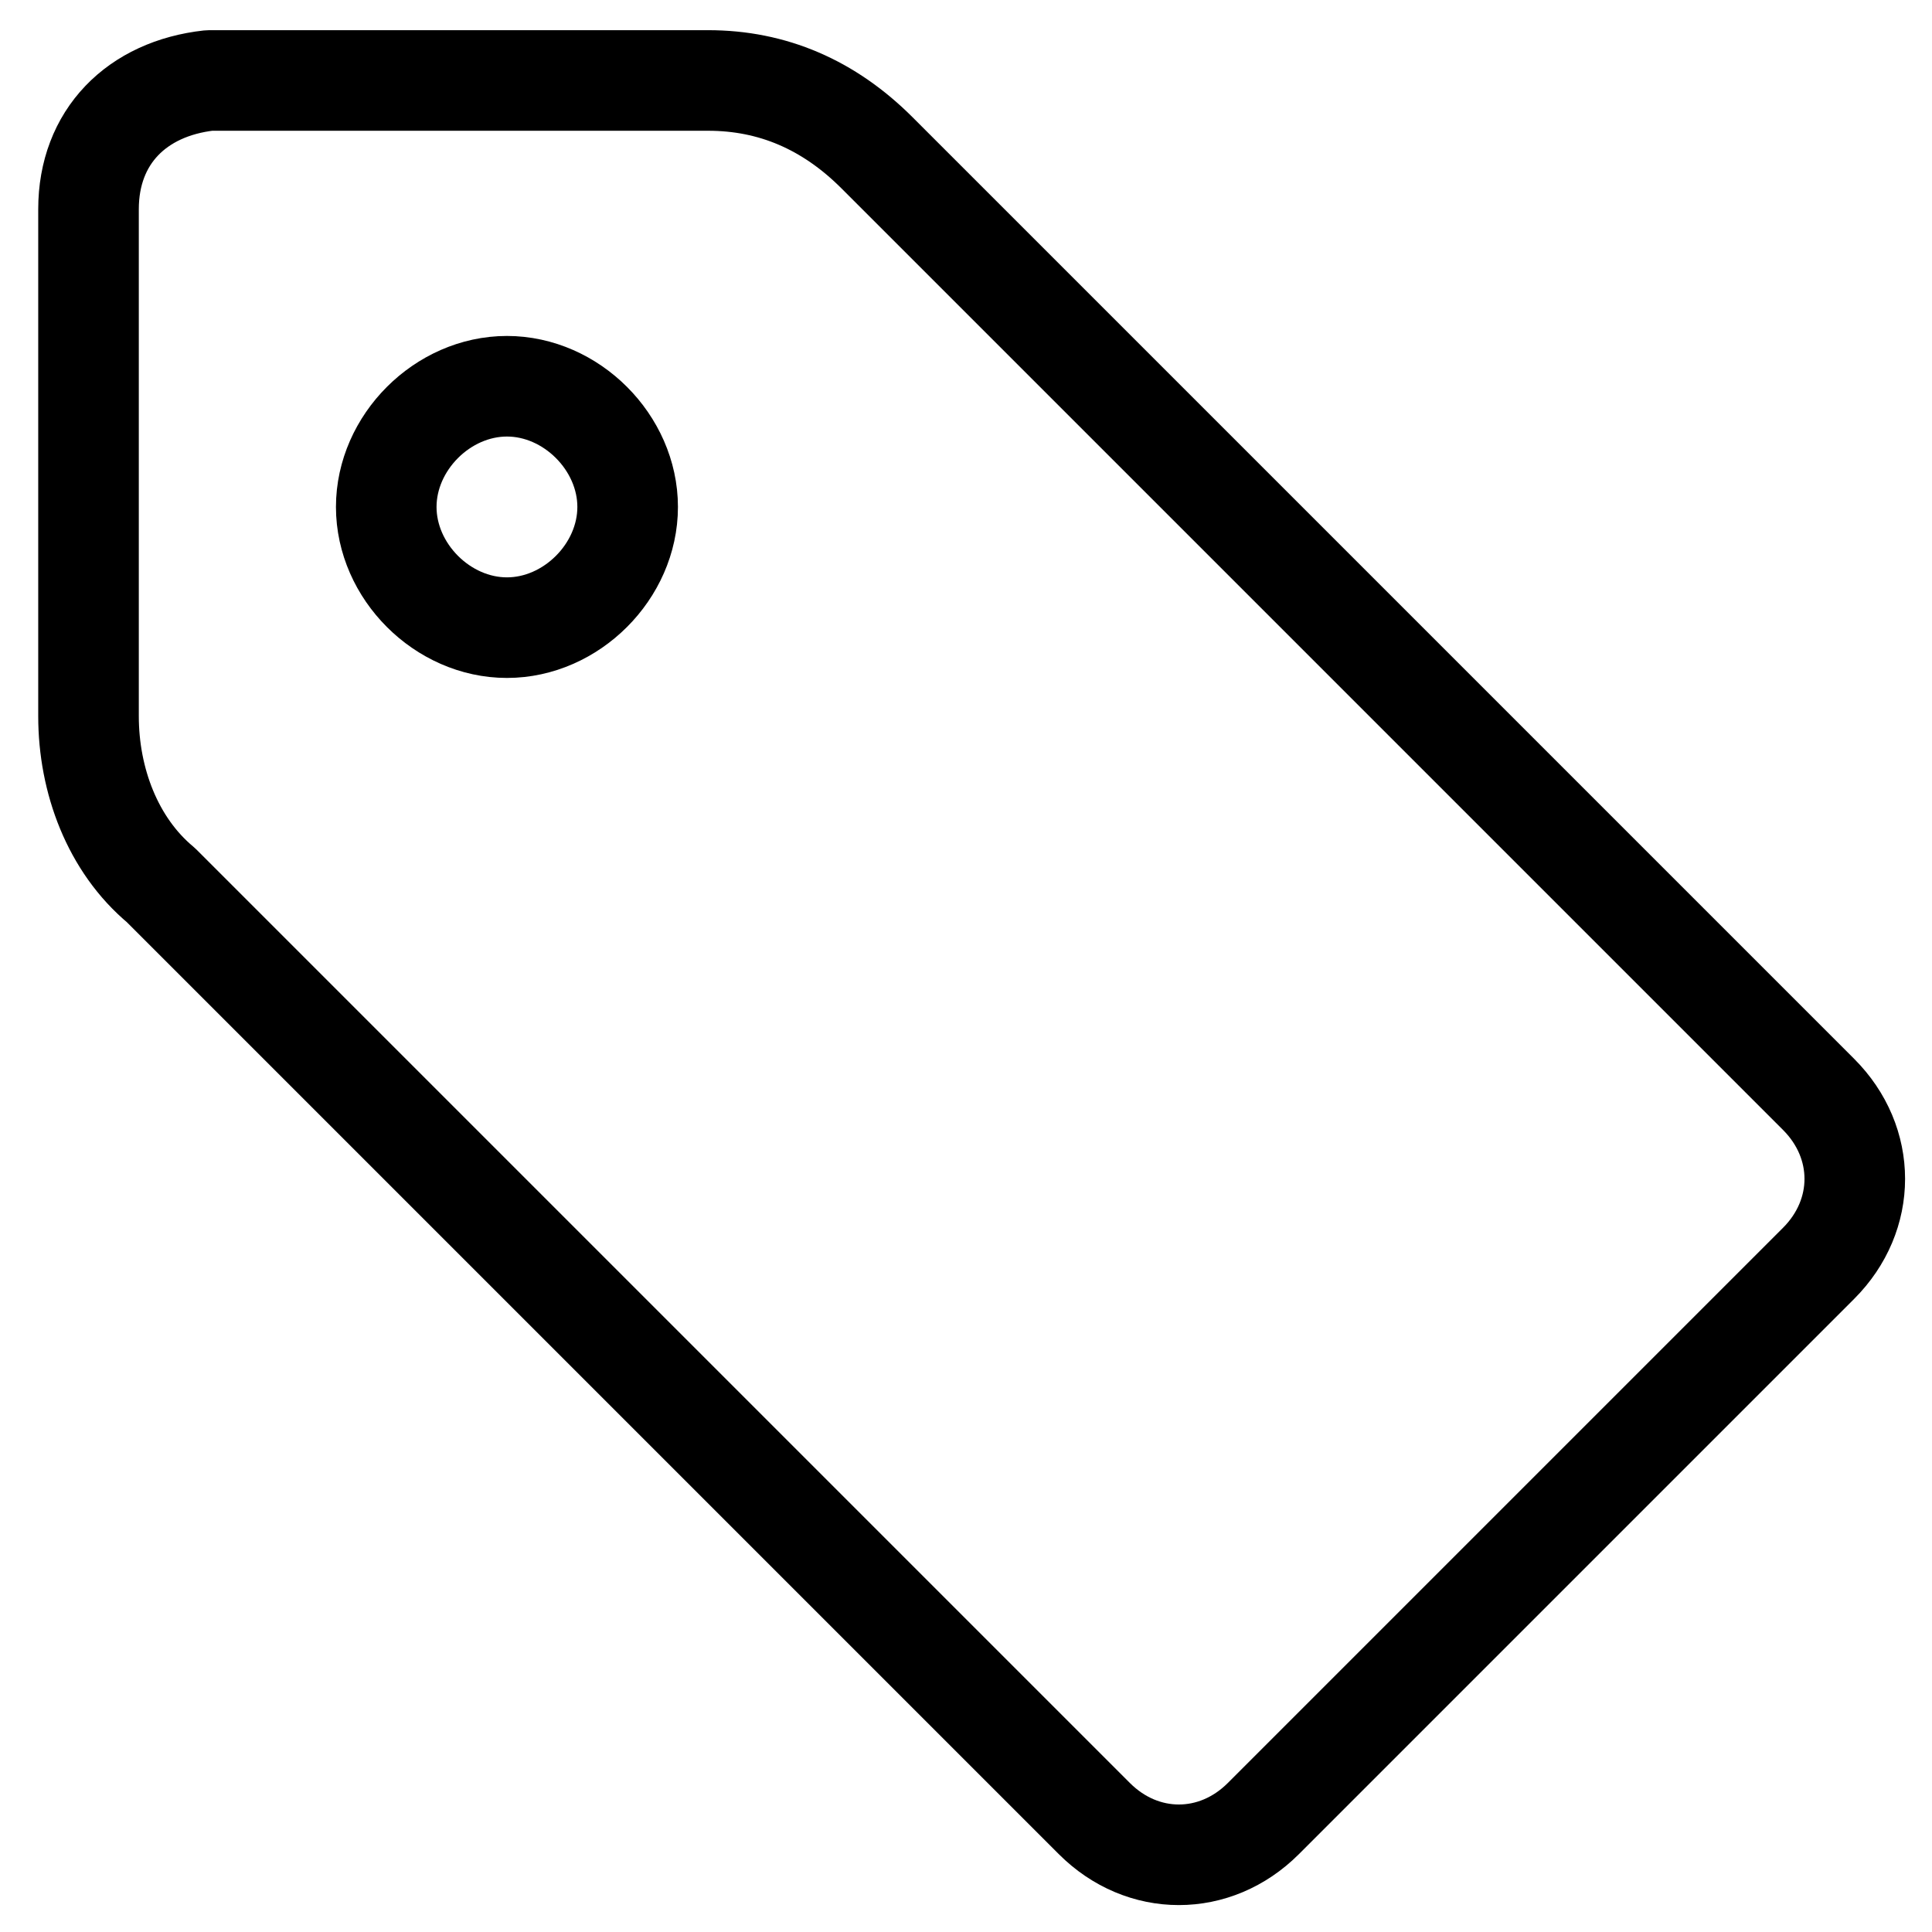 <?xml version="1.0" encoding="utf-8"?>
<!-- Generator: Adobe Illustrator 25.3.1, SVG Export Plug-In . SVG Version: 6.00 Build 0)  -->
<svg version="1.1" id="Capa_1" xmlns="http://www.w3.org/2000/svg" xmlns:xlink="http://www.w3.org/1999/xlink" x="0px" y="0px"
	 viewBox="0 0 20 20" style="enable-background:new 0 0 20 20;" xml:space="preserve">
<style type="text/css">
	.st0{fill:none;stroke:#000000;stroke-width:1.25;stroke-linecap:round;stroke-linejoin:round;stroke-miterlimit:3.333;}
</style>
<g transform="matrix(0.833,0,0,0.833,0,0)">
	<path class="st0" d="M1.1,2.6v6.3c0,0.8,0.3,1.6,0.9,2.1l11.6,11.6c0.6,0.6,1.5,0.6,2.1,0l6.9-6.9c0.6-0.6,0.6-1.5,0-2.1L10.9,1.9
		c-0.6-0.6-1.3-0.9-2.1-0.9H2.6C1.7,1.1,1.1,1.7,1.1,2.6L1.1,2.6z"/>
	<path class="st0" d="M4.8,6.3c0,0.8,0.7,1.5,1.5,1.5s1.5-0.7,1.5-1.5S7.1,4.8,6.3,4.8S4.8,5.5,4.8,6.3z"/>
</g>
</svg>
